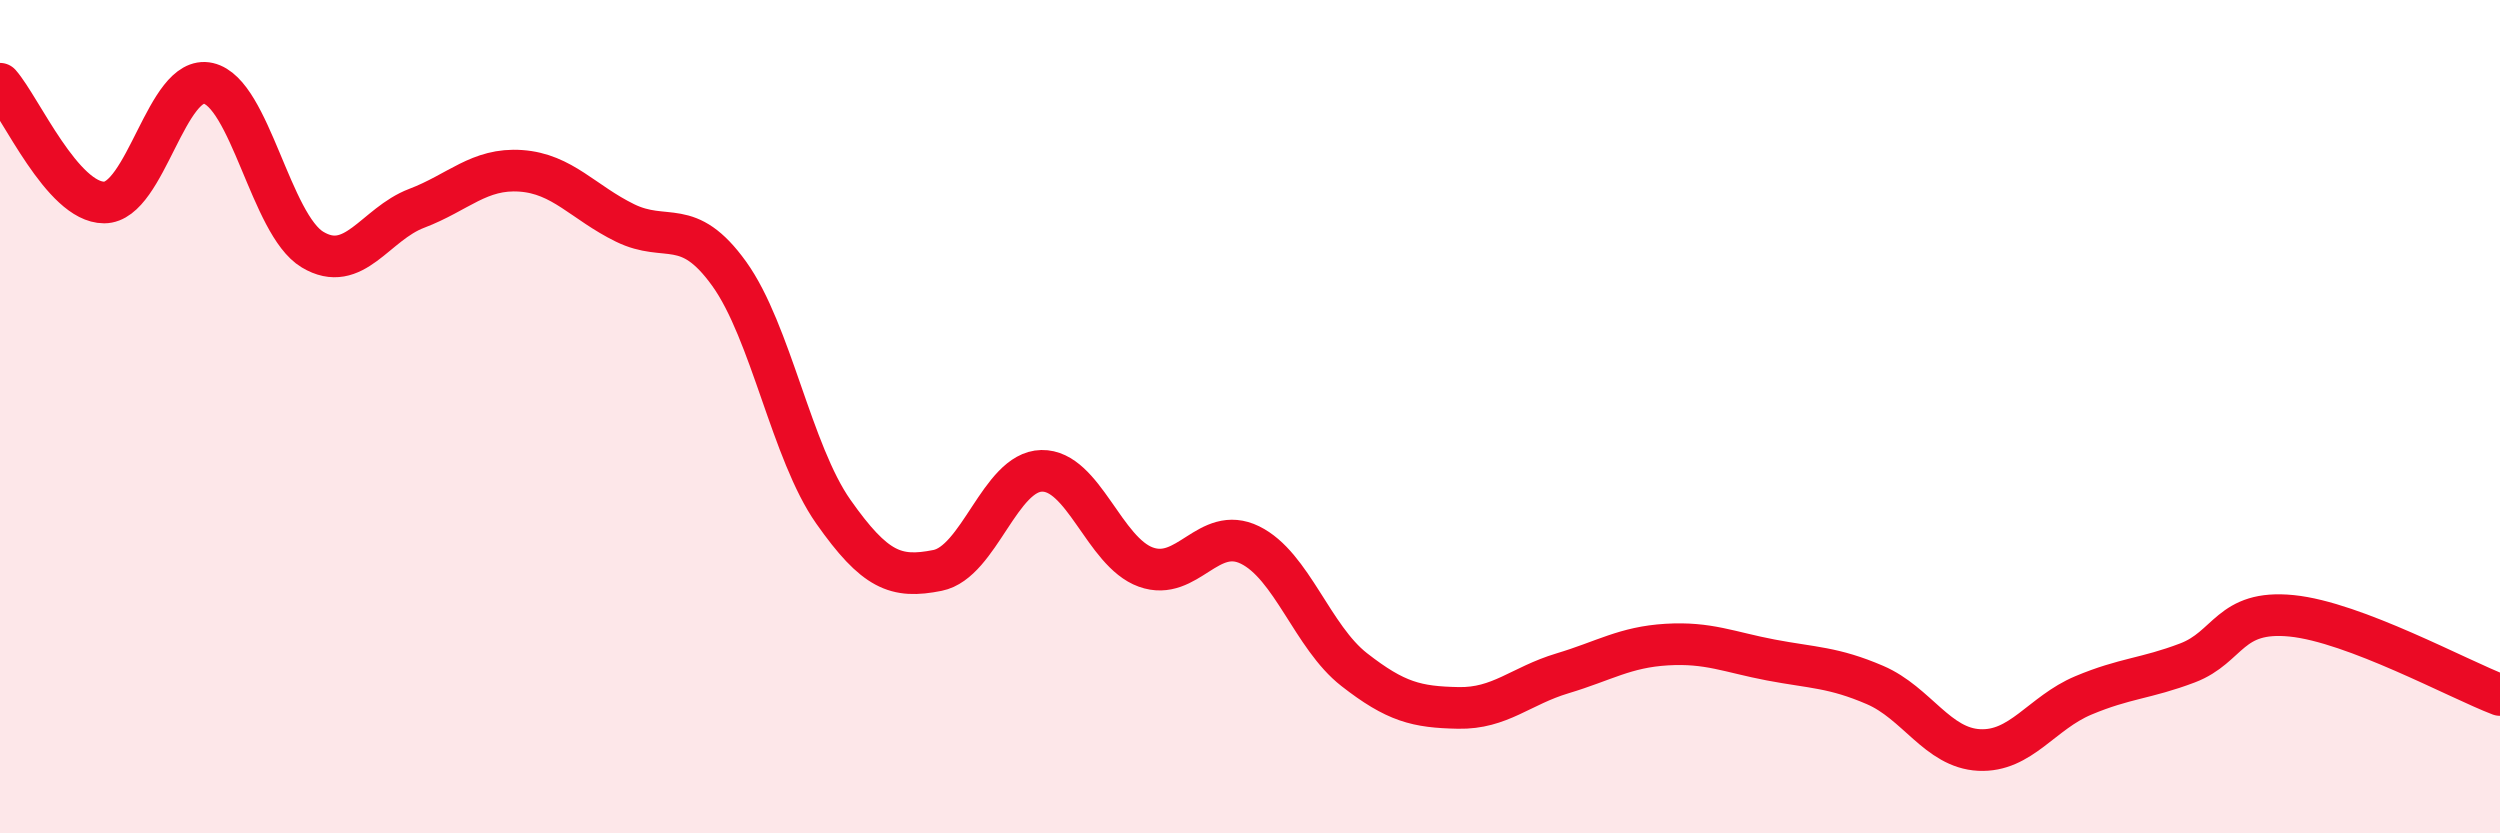 
    <svg width="60" height="20" viewBox="0 0 60 20" xmlns="http://www.w3.org/2000/svg">
      <path
        d="M 0,2.01 C 0.5,2.58 1.5,4.86 2.5,4.86 C 3.5,4.86 4,1.77 5,2 C 6,2.23 6.5,5.39 7.5,5.99 C 8.5,6.59 9,5.38 10,5 C 11,4.62 11.5,4.03 12.5,4.1 C 13.5,4.17 14,4.86 15,5.35 C 16,5.84 16.5,5.18 17.5,6.57 C 18.5,7.96 19,10.86 20,12.28 C 21,13.7 21.5,13.89 22.5,13.69 C 23.5,13.49 24,11.32 25,11.3 C 26,11.28 26.5,13.25 27.5,13.61 C 28.5,13.97 29,12.59 30,13.08 C 31,13.57 31.5,15.29 32.5,16.07 C 33.5,16.85 34,16.97 35,16.99 C 36,17.01 36.5,16.46 37.5,16.16 C 38.5,15.86 39,15.53 40,15.47 C 41,15.41 41.5,15.65 42.5,15.84 C 43.5,16.03 44,16.01 45,16.44 C 46,16.87 46.5,17.95 47.5,18 C 48.5,18.05 49,17.11 50,16.69 C 51,16.27 51.5,16.29 52.5,15.91 C 53.5,15.53 53.5,14.63 55,14.78 C 56.5,14.93 59,16.3 60,16.68L60 20L0 20Z"
        fill="#EB0A25"
        opacity="0.1"
        stroke-linecap="round"
        stroke-linejoin="round"
      />
      <path
        d="M 0,2.01 C 0.5,2.58 1.5,4.86 2.5,4.86 C 3.5,4.86 4,1.77 5,2 C 6,2.23 6.5,5.39 7.5,5.99 C 8.5,6.59 9,5.38 10,5 C 11,4.62 11.5,4.03 12.5,4.1 C 13.5,4.17 14,4.86 15,5.35 C 16,5.84 16.5,5.18 17.5,6.57 C 18.5,7.96 19,10.86 20,12.28 C 21,13.7 21.5,13.89 22.5,13.69 C 23.5,13.49 24,11.32 25,11.3 C 26,11.28 26.5,13.25 27.5,13.61 C 28.5,13.97 29,12.59 30,13.08 C 31,13.57 31.5,15.29 32.5,16.07 C 33.5,16.85 34,16.97 35,16.99 C 36,17.01 36.5,16.46 37.5,16.16 C 38.5,15.86 39,15.53 40,15.47 C 41,15.41 41.5,15.65 42.5,15.84 C 43.5,16.03 44,16.01 45,16.44 C 46,16.87 46.5,17.95 47.5,18 C 48.5,18.05 49,17.11 50,16.69 C 51,16.27 51.5,16.29 52.5,15.91 C 53.5,15.53 53.5,14.63 55,14.78 C 56.5,14.93 59,16.3 60,16.68"
        stroke="#EB0A25"
        stroke-width="1"
        fill="none"
        stroke-linecap="round"
        stroke-linejoin="round"
      />
    </svg>
  